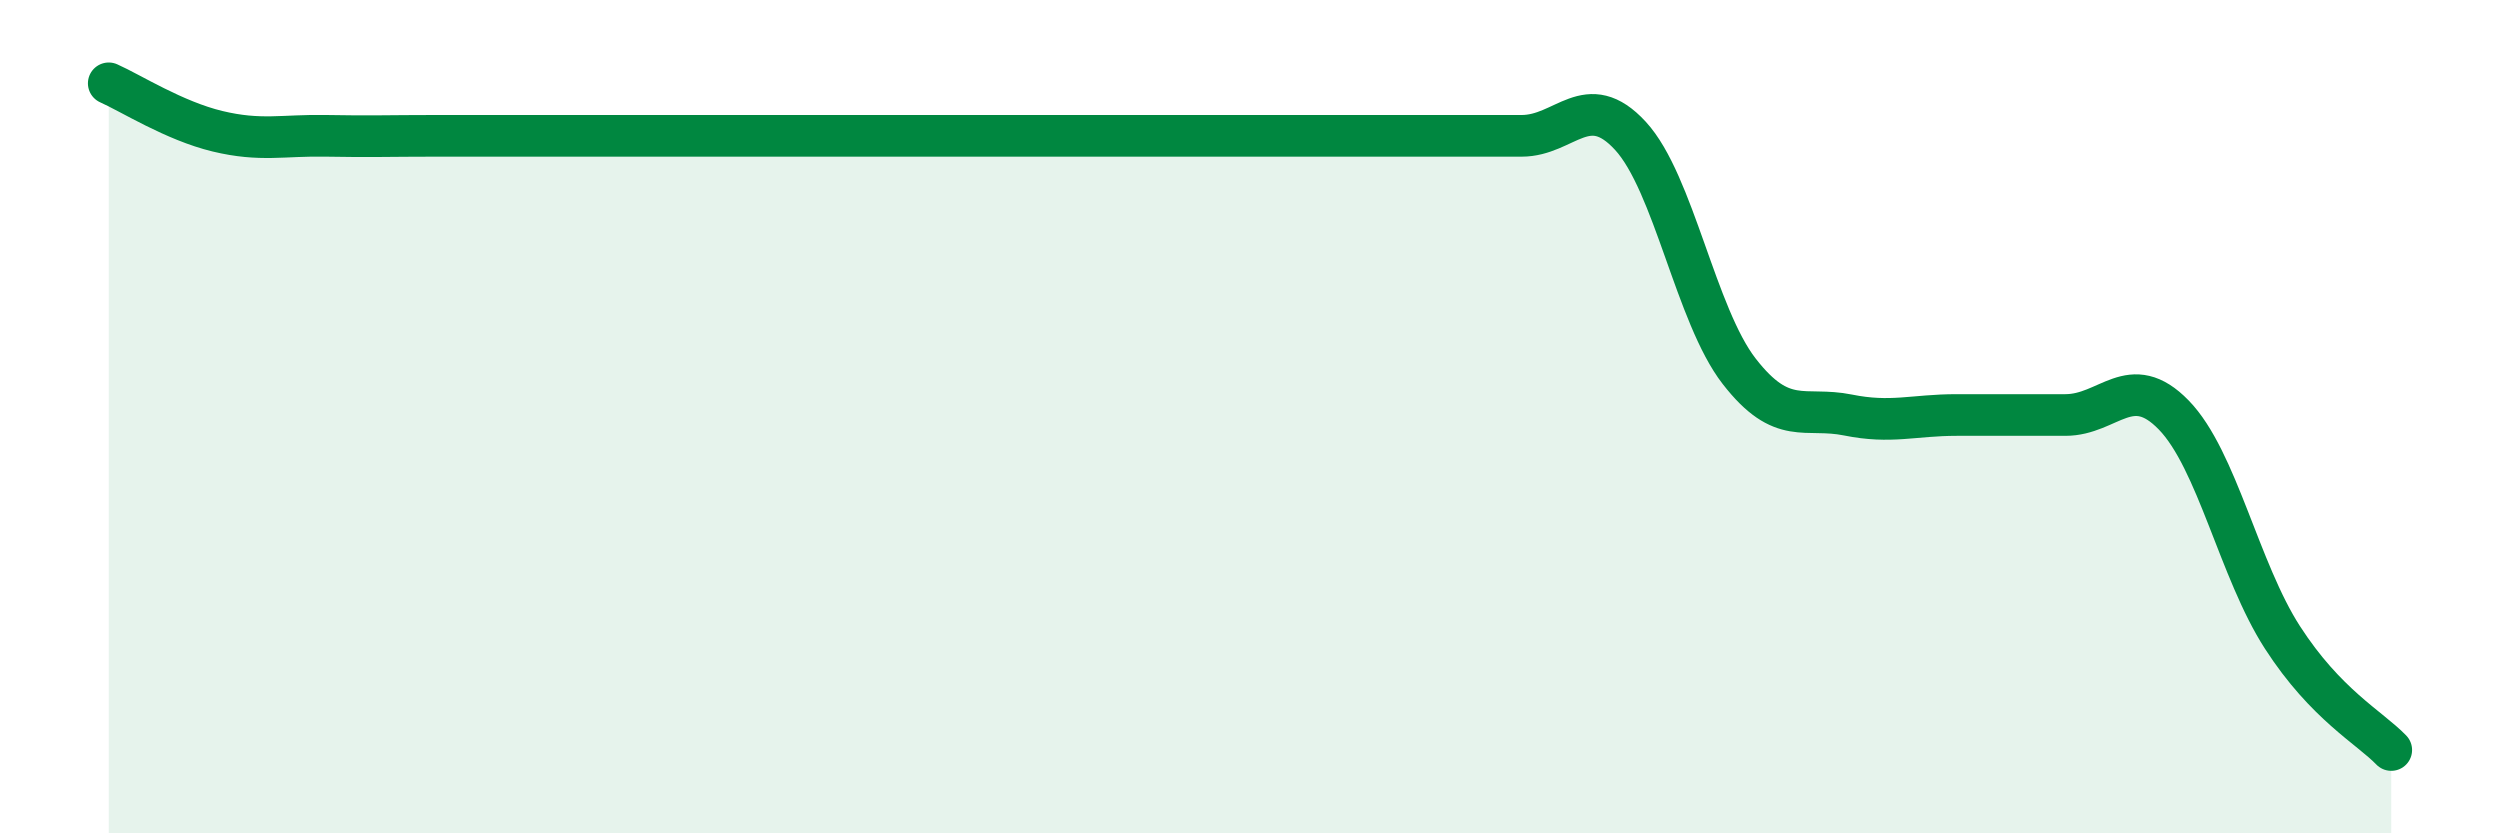 
    <svg width="60" height="20" viewBox="0 0 60 20" xmlns="http://www.w3.org/2000/svg">
      <path
        d="M 2.61,2 C 3.13,2.23 4.18,2.9 5.22,3.15 C 6.26,3.4 6.79,3.24 7.83,3.26 C 8.87,3.28 9.39,3.26 10.43,3.26 C 11.47,3.26 12,3.26 13.04,3.26 C 14.08,3.26 14.61,3.26 15.65,3.26 C 16.69,3.26 17.22,3.26 18.26,3.26 C 19.3,3.26 19.83,3.26 20.87,3.26 C 21.91,3.26 22.44,3.26 23.48,3.26 C 24.52,3.26 25.05,3.26 26.09,3.26 C 27.13,3.26 27.66,3.26 28.7,3.26 C 29.74,3.26 30.26,3.26 31.3,3.26 C 32.34,3.26 32.87,3.26 33.91,3.26 C 34.95,3.26 35.48,3.26 36.52,3.26 C 37.56,3.26 38.09,2.13 39.13,3.26 C 40.17,4.39 40.7,7.57 41.74,8.91 C 42.78,10.25 43.31,9.75 44.35,9.96 C 45.39,10.17 45.92,9.96 46.96,9.96 C 48,9.96 48.53,9.96 49.57,9.96 C 50.61,9.96 51.13,8.89 52.17,9.96 C 53.21,11.03 53.74,13.69 54.78,15.3 C 55.82,16.91 56.87,17.46 57.39,18L57.39 20L2.61 20Z"
        fill="#008740"
        opacity="0.1"
        stroke-linecap="round"
        stroke-linejoin="round"
      />
      <path
        d="M 2.61,2 C 3.13,2.23 4.18,2.9 5.22,3.15 C 6.26,3.4 6.79,3.24 7.83,3.26 C 8.87,3.28 9.39,3.26 10.43,3.26 C 11.47,3.26 12,3.26 13.04,3.26 C 14.08,3.26 14.61,3.26 15.65,3.26 C 16.69,3.26 17.22,3.26 18.26,3.26 C 19.3,3.26 19.83,3.26 20.87,3.26 C 21.91,3.26 22.44,3.26 23.48,3.26 C 24.52,3.26 25.05,3.26 26.09,3.26 C 27.13,3.26 27.66,3.26 28.7,3.26 C 29.74,3.26 30.26,3.26 31.3,3.26 C 32.34,3.26 32.87,3.26 33.91,3.26 C 34.95,3.26 35.48,3.26 36.52,3.26 C 37.56,3.26 38.09,2.13 39.13,3.26 C 40.17,4.39 40.7,7.57 41.74,8.91 C 42.78,10.25 43.31,9.75 44.35,9.96 C 45.39,10.17 45.92,9.96 46.96,9.96 C 48,9.96 48.53,9.96 49.57,9.96 C 50.61,9.96 51.13,8.89 52.17,9.96 C 53.21,11.03 53.74,13.69 54.78,15.3 C 55.82,16.91 56.87,17.46 57.39,18"
        stroke="#008740"
        stroke-width="1"
        fill="none"
        stroke-linecap="round"
        stroke-linejoin="round"
      />
    </svg>
  